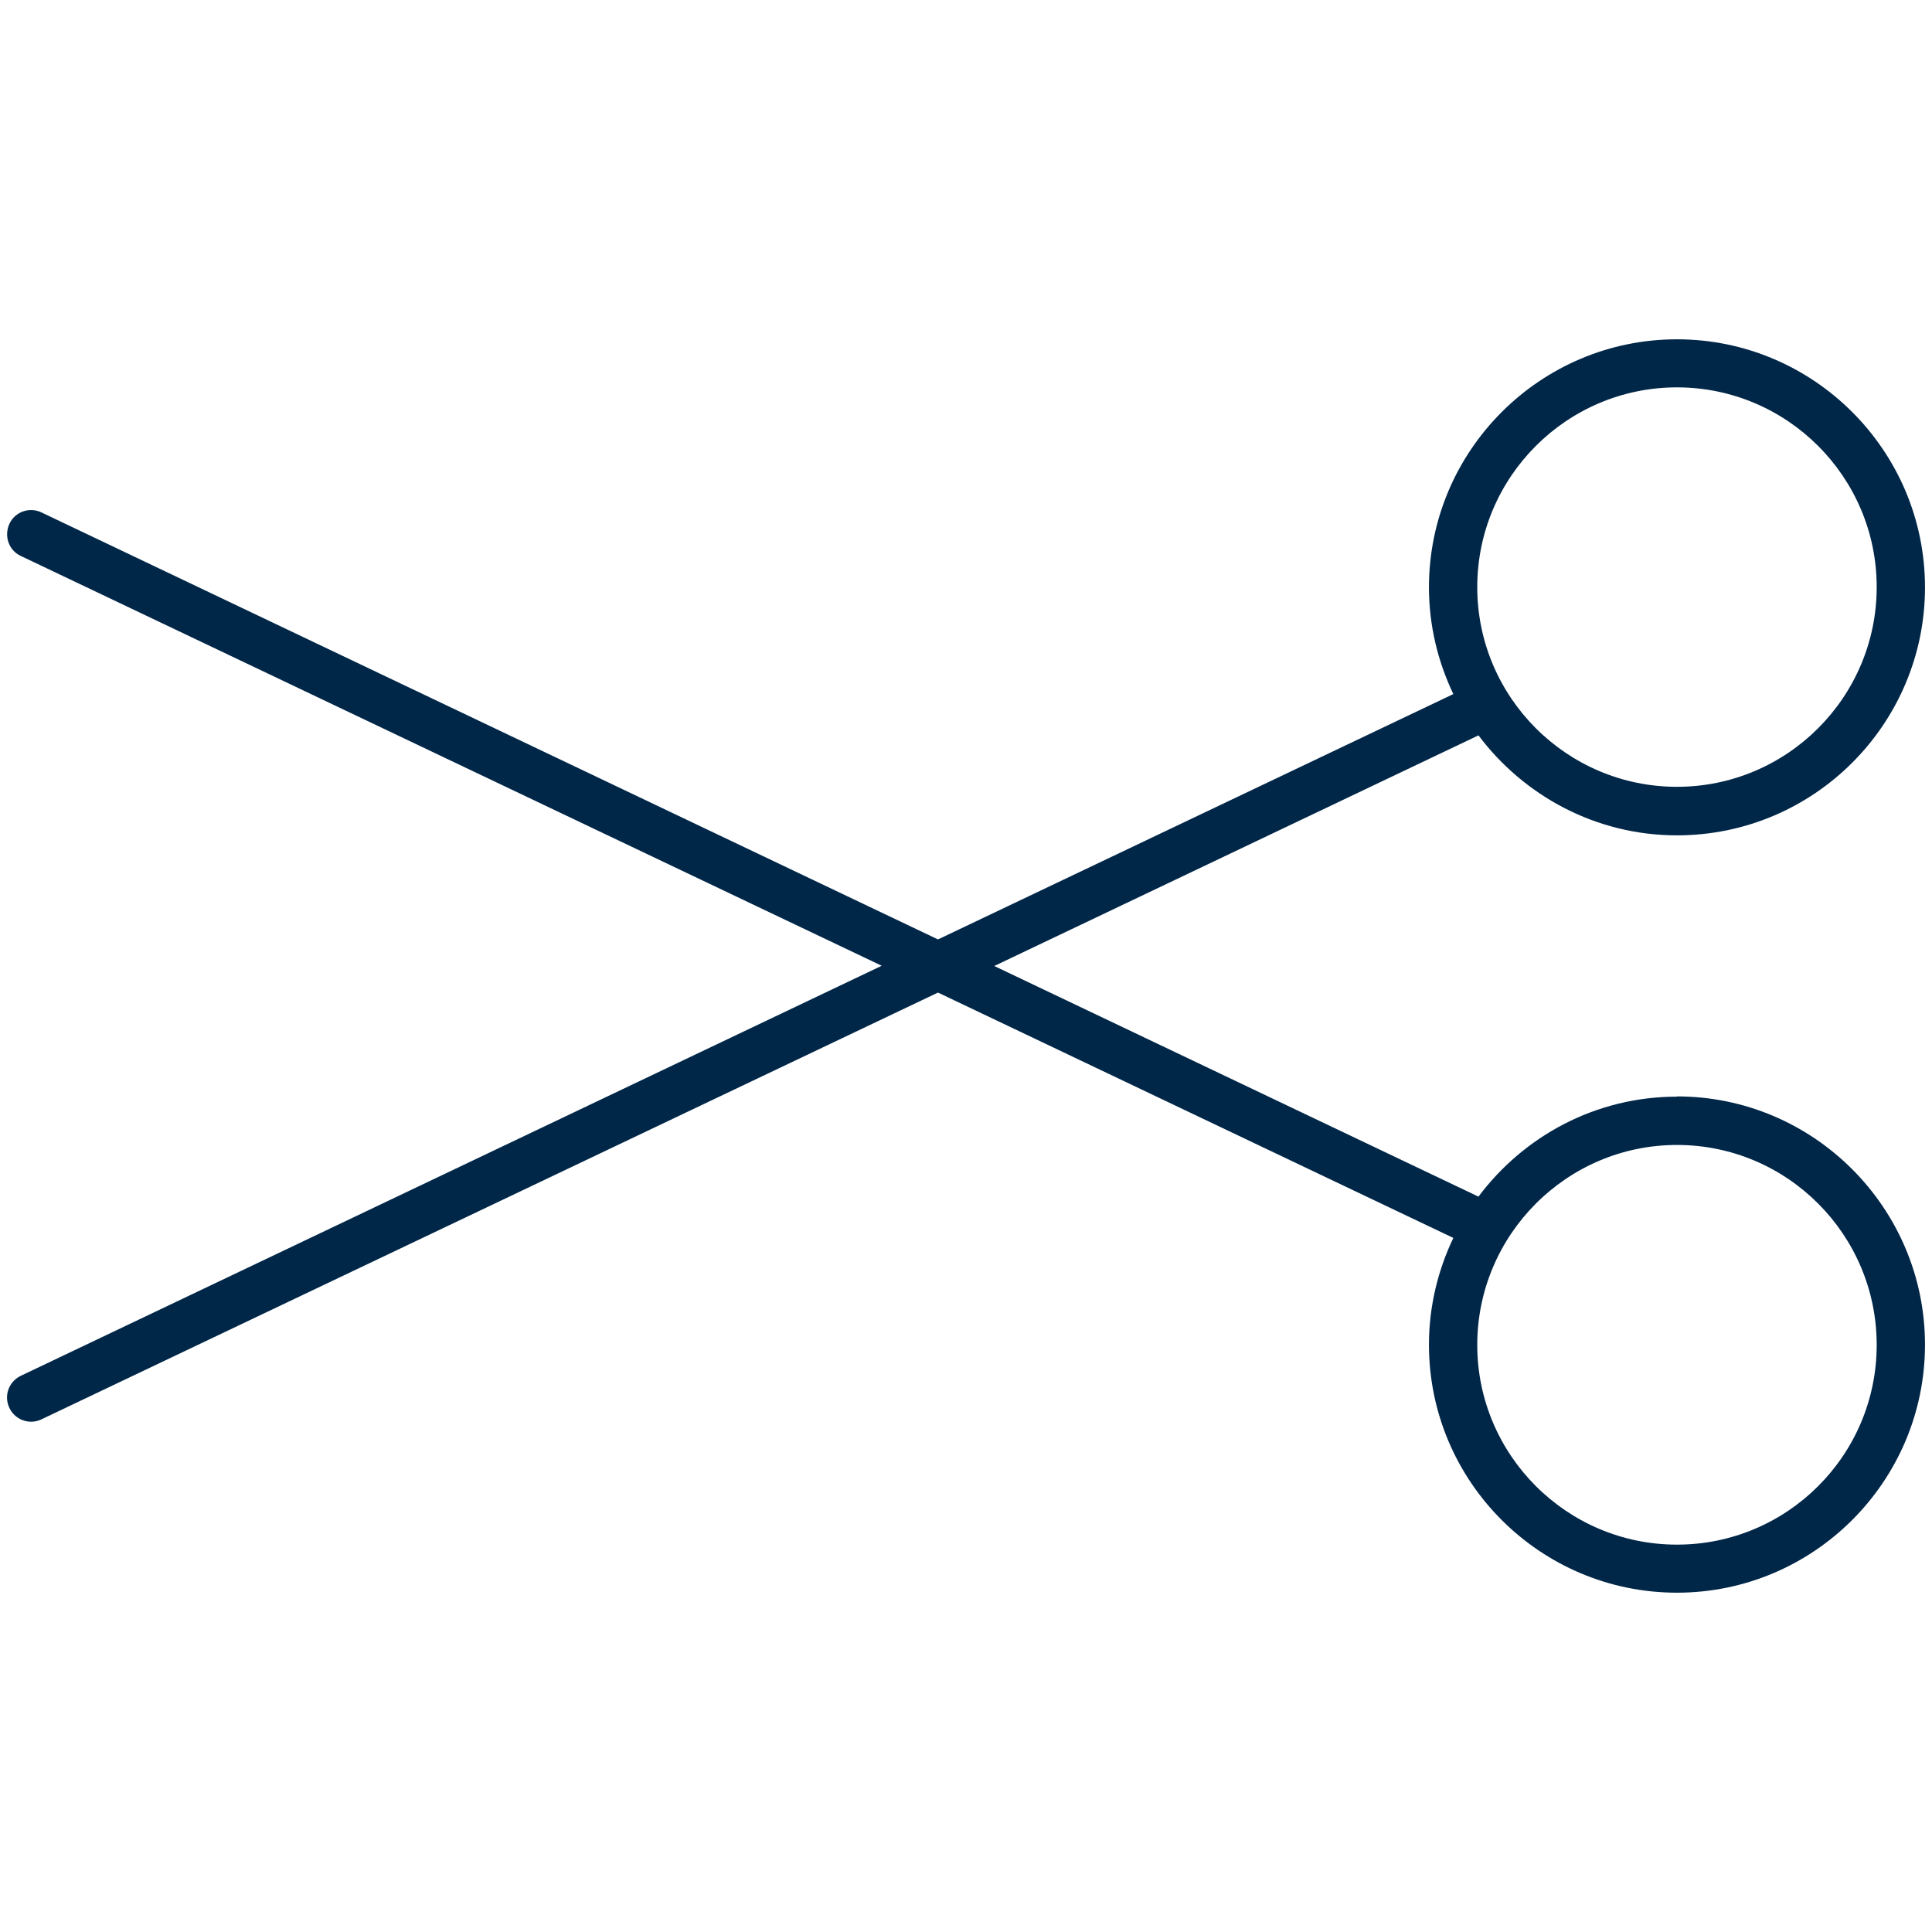 <svg xmlns="http://www.w3.org/2000/svg" viewBox="0 0 80 80" width="80" height="80" fill="#002648"><path d="m69.44,45.41c-3.36,0-6.34,1.63-8.22,4.14l-20.05-9.55,20.05-9.55c1.88,2.5,4.86,4.14,8.22,4.14,5.67,0,10.27-4.61,10.27-10.27s-4.61-10.27-10.27-10.27-10.27,4.61-10.27,10.27c0,1.58.37,3.08,1.01,4.42l-21.34,10.16L1.72,21.22c-.5-.24-1.1-.03-1.33.47s-.03,1.1.47,1.33l35.65,16.97L.86,56.97c-.5.24-.71.83-.47,1.33.17.36.53.57.9.57.14,0,.29-.03.43-.1l37.12-17.67,21.34,10.16c-.64,1.34-1.01,2.84-1.01,4.42,0,5.67,4.61,10.27,10.27,10.27s10.27-4.61,10.27-10.27-4.61-10.28-10.27-10.28Zm0-29.37c4.56,0,8.27,3.71,8.27,8.27s-3.71,8.27-8.27,8.27-8.27-3.71-8.27-8.27,3.71-8.27,8.27-8.27Zm0,47.92c-4.56,0-8.27-3.71-8.27-8.27s3.71-8.28,8.27-8.28,8.27,3.71,8.27,8.28-3.71,8.27-8.27,8.27Z"/></svg>
